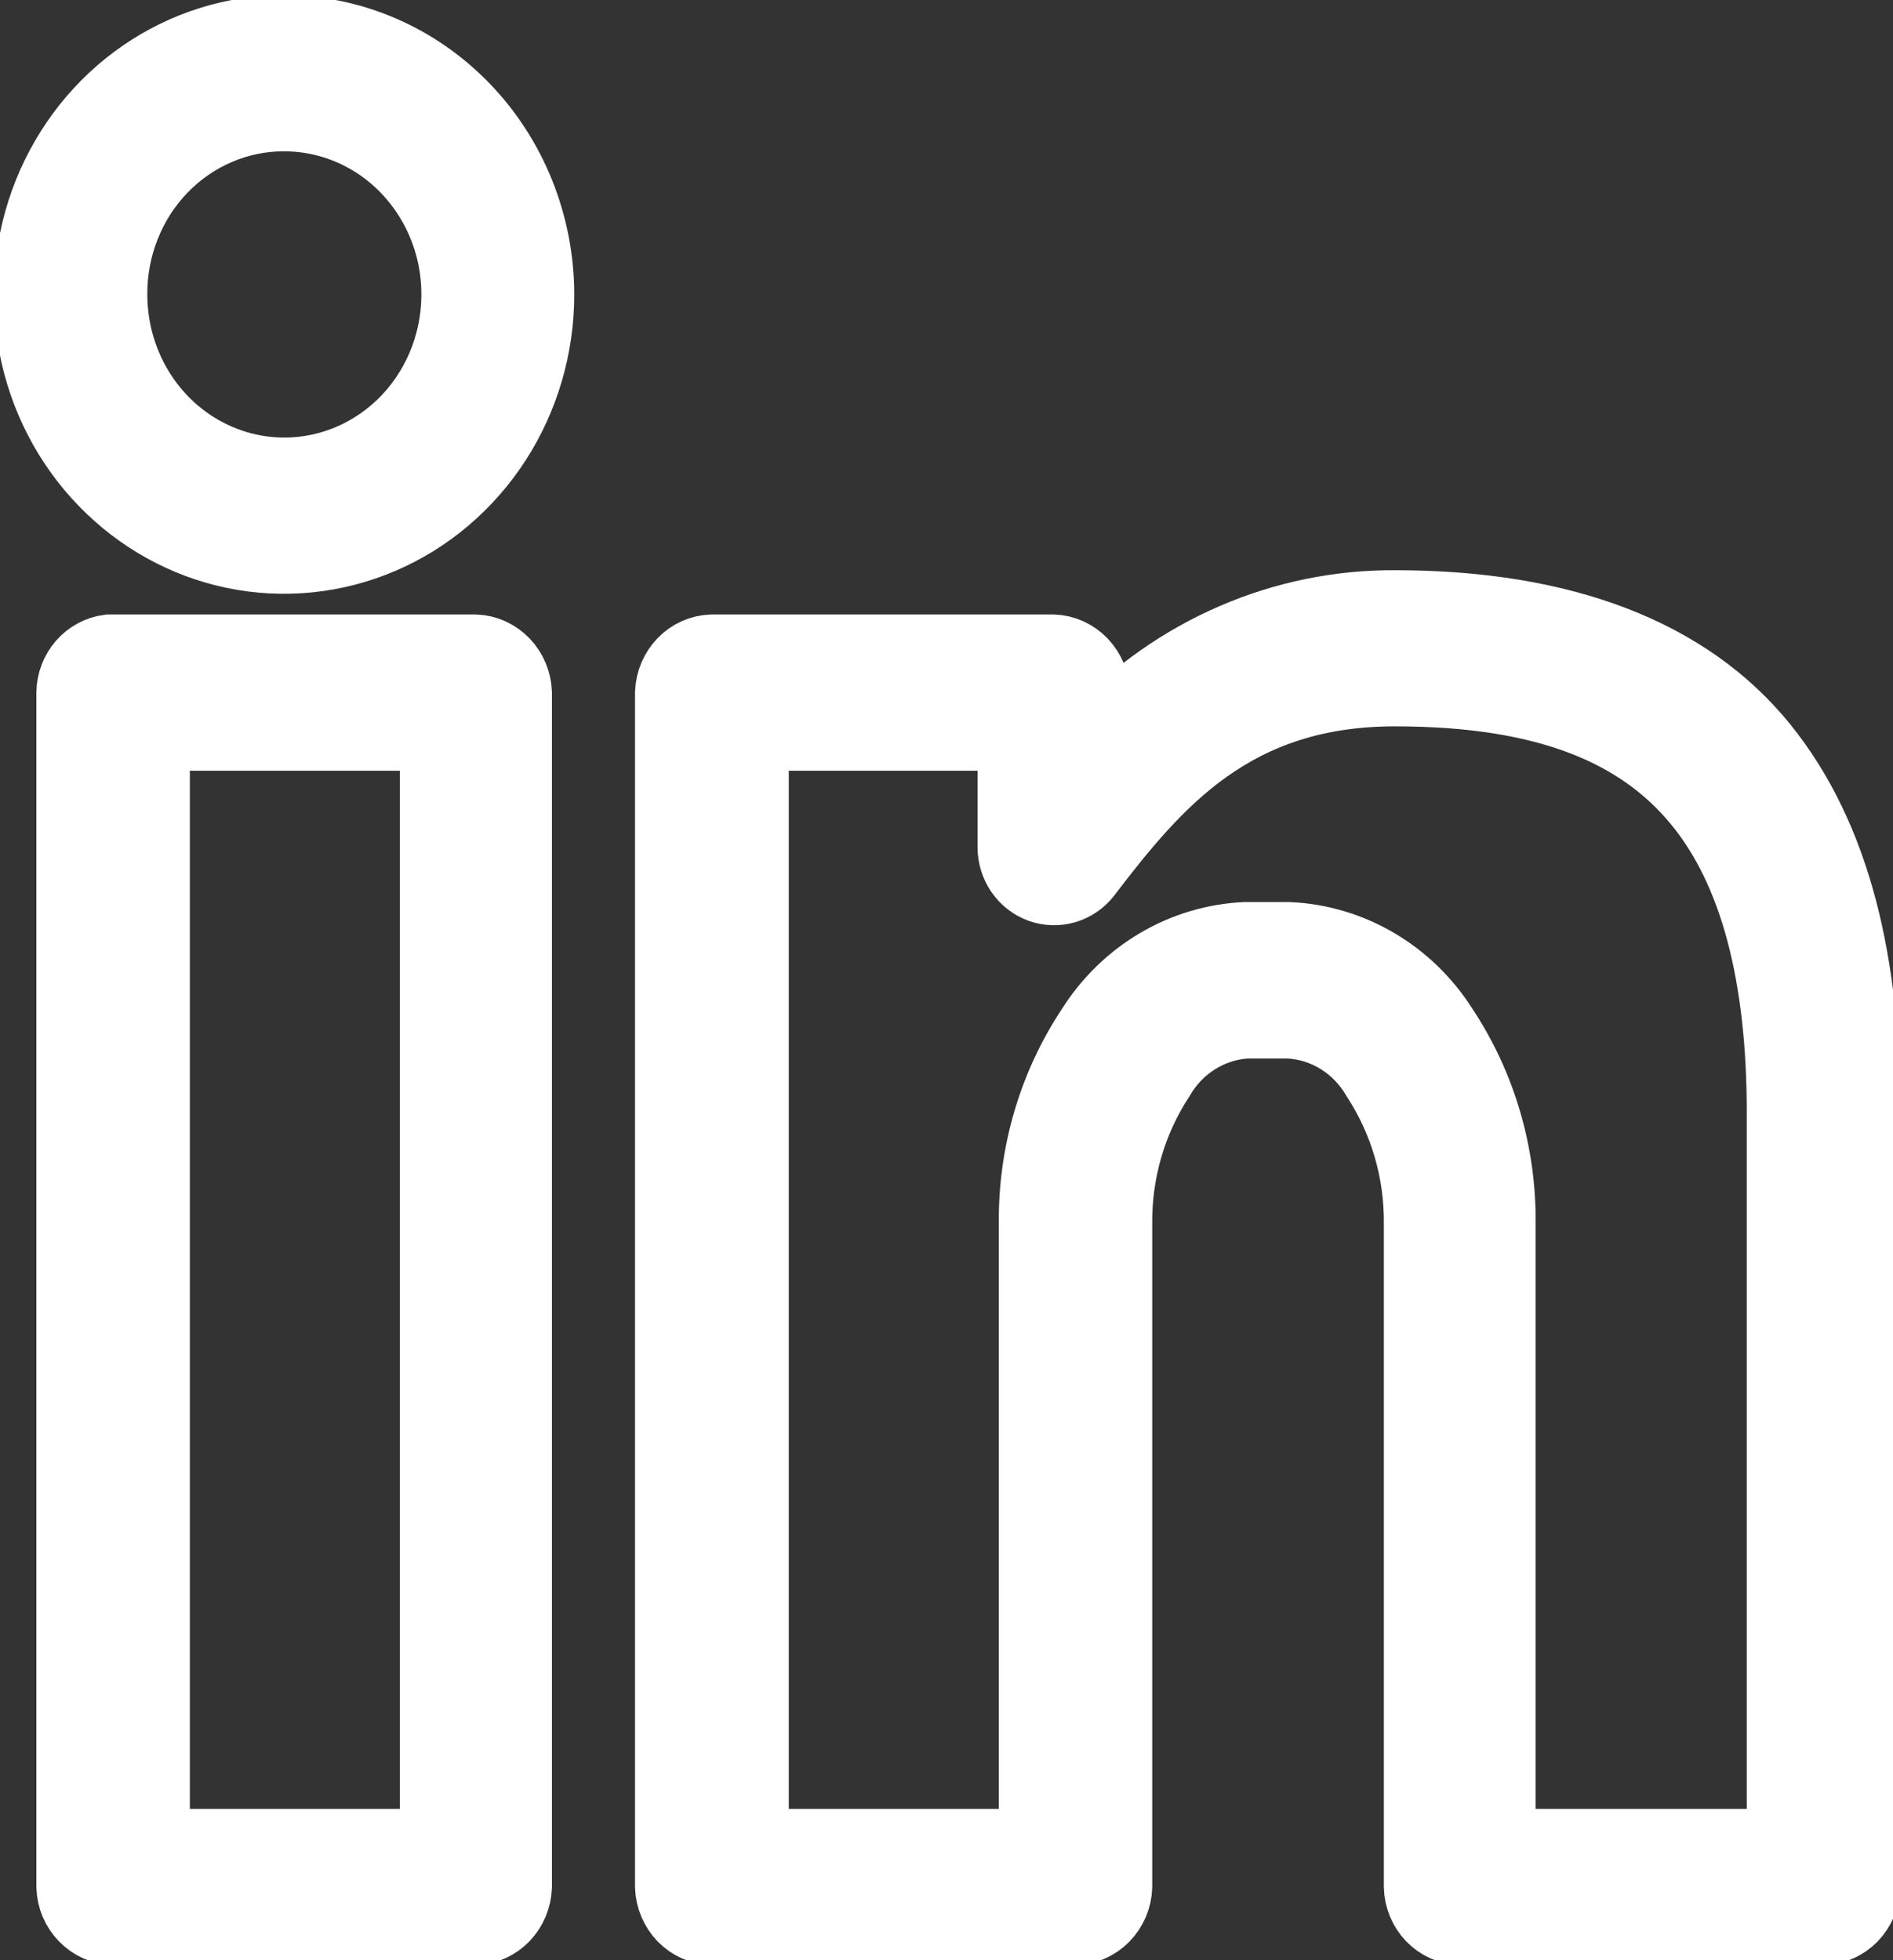 <svg width="28" height="29" viewBox="0 0 28 29" fill="none" xmlns="http://www.w3.org/2000/svg">
<rect x="0" y="0" width="28" height="29" fill="#333333" stroke="none"/>
<g clip-path="url(#clip0_333_22)">
<path d="M4.206 0.428C3.456 0.427 2.722 0.657 2.098 1.088C1.474 1.519 0.987 2.133 0.699 2.85C0.411 3.568 0.336 4.358 0.482 5.12C0.627 5.882 0.988 6.583 1.519 7.132C2.049 7.682 2.725 8.057 3.46 8.209C4.196 8.361 4.959 8.283 5.652 7.986C6.345 7.689 6.938 7.185 7.355 6.539C7.772 5.893 7.994 5.133 7.994 4.356C7.992 3.316 7.593 2.319 6.883 1.583C6.173 0.847 5.21 0.432 4.206 0.428ZM4.206 1.739C4.706 1.739 5.194 1.893 5.61 2.18C6.025 2.468 6.349 2.877 6.541 3.355C6.732 3.833 6.782 4.359 6.684 4.867C6.587 5.375 6.346 5.841 5.993 6.207C5.639 6.573 5.189 6.822 4.699 6.923C4.209 7.024 3.701 6.973 3.239 6.774C2.777 6.576 2.382 6.241 2.105 5.811C1.827 5.38 1.679 4.874 1.679 4.356C1.677 4.012 1.742 3.671 1.868 3.353C1.994 3.034 2.18 2.745 2.415 2.502C2.65 2.259 2.93 2.066 3.237 1.935C3.544 1.804 3.874 1.737 4.206 1.739ZM20.634 8.936C19.81 8.931 18.994 9.098 18.235 9.427C17.475 9.756 16.787 10.24 16.212 10.85V10.246C16.206 10.075 16.138 9.912 16.02 9.79C15.903 9.668 15.745 9.597 15.58 9.591H10.526C10.36 9.597 10.202 9.668 10.085 9.79C9.968 9.912 9.899 10.075 9.893 10.246V27.916C9.899 28.088 9.968 28.251 10.085 28.373C10.202 28.494 10.36 28.565 10.526 28.572H15.902C16.07 28.567 16.229 28.497 16.348 28.375C16.467 28.254 16.537 28.09 16.543 27.916V18.098C16.537 17.335 16.755 16.588 17.168 15.956C17.301 15.726 17.486 15.534 17.707 15.395C17.929 15.256 18.179 15.175 18.438 15.16H19.07C19.329 15.175 19.581 15.255 19.803 15.394C20.025 15.533 20.211 15.726 20.344 15.956C20.757 16.588 20.975 17.335 20.969 18.098V27.916C20.974 28.088 21.042 28.251 21.158 28.372C21.275 28.494 21.432 28.565 21.597 28.572H26.974C27.14 28.565 27.297 28.494 27.415 28.373C27.532 28.251 27.601 28.088 27.607 27.916V16.462C27.607 14.281 27.193 12.388 26.085 11.022C24.976 9.655 23.132 8.936 20.634 8.936ZM1.609 9.591C1.453 9.611 1.31 9.688 1.205 9.808C1.1 9.929 1.041 10.084 1.038 10.246V27.916C1.044 28.09 1.114 28.254 1.233 28.375C1.352 28.497 1.512 28.567 1.679 28.572H7.031C7.197 28.565 7.354 28.494 7.471 28.373C7.589 28.251 7.657 28.088 7.664 27.916V10.246C7.657 10.075 7.589 9.912 7.471 9.79C7.354 9.668 7.197 9.597 7.031 9.591H1.609ZM20.634 10.246C22.9 10.246 24.253 10.85 25.096 11.87C25.94 12.889 26.337 14.44 26.337 16.462V27.261H22.214V18.098C22.224 17.062 21.925 16.047 21.358 15.194C21.105 14.796 20.764 14.465 20.363 14.231C19.963 13.996 19.514 13.864 19.054 13.845H18.421C17.963 13.866 17.517 13.999 17.119 14.233C16.72 14.468 16.381 14.797 16.13 15.194C15.562 16.047 15.263 17.062 15.274 18.098V27.261H11.167V10.902H14.959V12.538C14.96 12.673 15.002 12.805 15.077 12.915C15.153 13.024 15.26 13.107 15.383 13.152C15.507 13.196 15.64 13.2 15.765 13.163C15.891 13.126 16.002 13.05 16.084 12.945C17.135 11.566 18.264 10.246 20.634 10.246ZM2.308 10.902H6.415V27.261H2.308V10.902Z" fill="white" stroke="white" stroke-miterlimit="10"/>
</g>
<defs>
<clipPath id="clip0_333_22">
<rect width="28" height="29" fill="white"/>
</clipPath>
</defs>
</svg>
